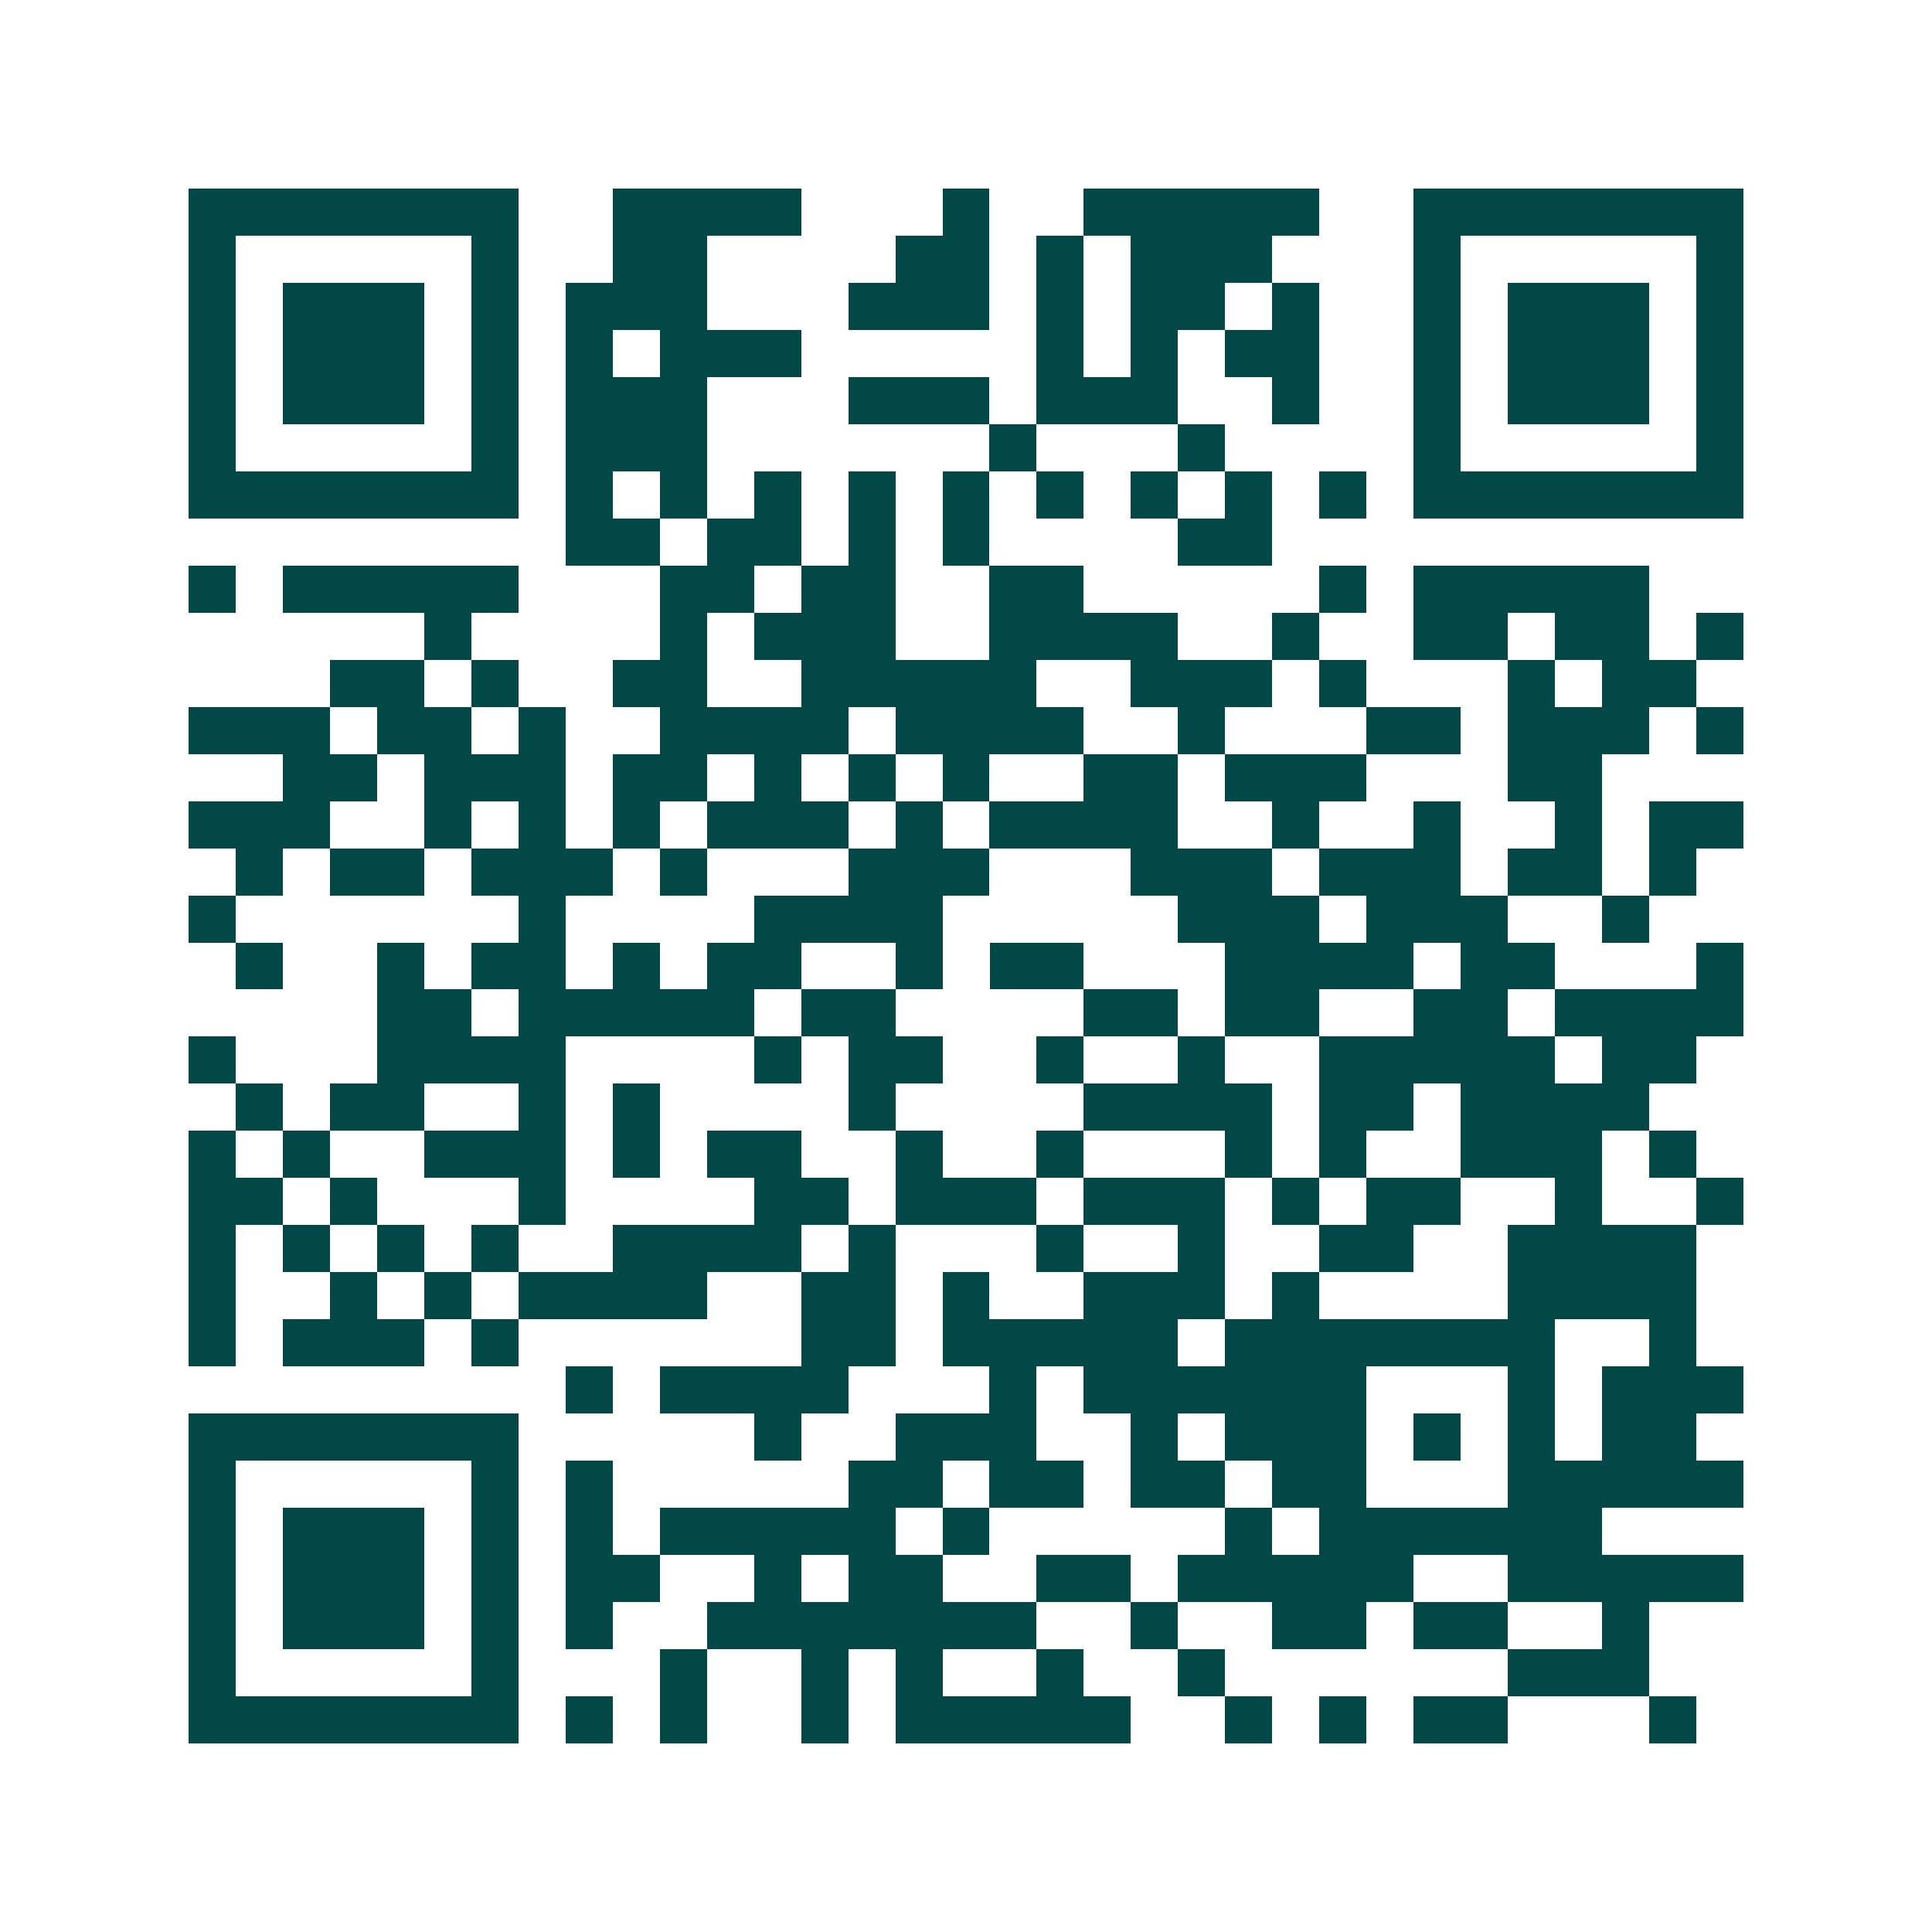 <svg xmlns="http://www.w3.org/2000/svg" width="200" height="200" viewBox="0 0 41 41" shape-rendering="crispEdges"><path fill="#ffffff" d="M0 0h41v41H0z"/><path stroke="#014847" d="M4 4.5h7m2 0h4m3 0h1m2 0h5m2 0h7M4 5.5h1m5 0h1m2 0h2m4 0h2m1 0h1m1 0h3m3 0h1m5 0h1M4 6.5h1m1 0h3m1 0h1m1 0h3m3 0h3m1 0h1m1 0h2m1 0h1m2 0h1m1 0h3m1 0h1M4 7.5h1m1 0h3m1 0h1m1 0h1m1 0h3m5 0h1m1 0h1m1 0h2m2 0h1m1 0h3m1 0h1M4 8.5h1m1 0h3m1 0h1m1 0h3m3 0h3m1 0h3m2 0h1m2 0h1m1 0h3m1 0h1M4 9.5h1m5 0h1m1 0h3m6 0h1m3 0h1m4 0h1m5 0h1M4 10.5h7m1 0h1m1 0h1m1 0h1m1 0h1m1 0h1m1 0h1m1 0h1m1 0h1m1 0h1m1 0h7M12 11.5h2m1 0h2m1 0h1m1 0h1m4 0h2M4 12.5h1m1 0h5m3 0h2m1 0h2m2 0h2m5 0h1m1 0h5M9 13.5h1m4 0h1m1 0h3m2 0h4m2 0h1m2 0h2m1 0h2m1 0h1M7 14.5h2m1 0h1m2 0h2m2 0h5m2 0h3m1 0h1m3 0h1m1 0h2M4 15.5h3m1 0h2m1 0h1m2 0h4m1 0h4m2 0h1m3 0h2m1 0h3m1 0h1M6 16.5h2m1 0h3m1 0h2m1 0h1m1 0h1m1 0h1m2 0h2m1 0h3m3 0h2M4 17.5h3m2 0h1m1 0h1m1 0h1m1 0h3m1 0h1m1 0h4m2 0h1m2 0h1m2 0h1m1 0h2M5 18.5h1m1 0h2m1 0h3m1 0h1m3 0h3m3 0h3m1 0h3m1 0h2m1 0h1M4 19.5h1m6 0h1m4 0h4m5 0h3m1 0h3m2 0h1M5 20.5h1m2 0h1m1 0h2m1 0h1m1 0h2m2 0h1m1 0h2m3 0h4m1 0h2m3 0h1M8 21.5h2m1 0h5m1 0h2m4 0h2m1 0h2m2 0h2m1 0h4M4 22.5h1m3 0h4m4 0h1m1 0h2m2 0h1m2 0h1m2 0h5m1 0h2M5 23.5h1m1 0h2m2 0h1m1 0h1m4 0h1m4 0h4m1 0h2m1 0h4M4 24.5h1m1 0h1m2 0h3m1 0h1m1 0h2m2 0h1m2 0h1m3 0h1m1 0h1m2 0h3m1 0h1M4 25.5h2m1 0h1m3 0h1m4 0h2m1 0h3m1 0h3m1 0h1m1 0h2m2 0h1m2 0h1M4 26.5h1m1 0h1m1 0h1m1 0h1m2 0h4m1 0h1m3 0h1m2 0h1m2 0h2m2 0h4M4 27.5h1m2 0h1m1 0h1m1 0h4m2 0h2m1 0h1m2 0h3m1 0h1m4 0h4M4 28.5h1m1 0h3m1 0h1m6 0h2m1 0h5m1 0h7m2 0h1M12 29.5h1m1 0h4m3 0h1m1 0h6m3 0h1m1 0h3M4 30.5h7m5 0h1m2 0h3m2 0h1m1 0h3m1 0h1m1 0h1m1 0h2M4 31.5h1m5 0h1m1 0h1m5 0h2m1 0h2m1 0h2m1 0h2m3 0h5M4 32.5h1m1 0h3m1 0h1m1 0h1m1 0h5m1 0h1m5 0h1m1 0h6M4 33.5h1m1 0h3m1 0h1m1 0h2m2 0h1m1 0h2m2 0h2m1 0h5m2 0h5M4 34.5h1m1 0h3m1 0h1m1 0h1m2 0h7m2 0h1m2 0h2m1 0h2m2 0h1M4 35.5h1m5 0h1m3 0h1m2 0h1m1 0h1m2 0h1m2 0h1m6 0h3M4 36.5h7m1 0h1m1 0h1m2 0h1m1 0h5m2 0h1m1 0h1m1 0h2m3 0h1"/></svg>
